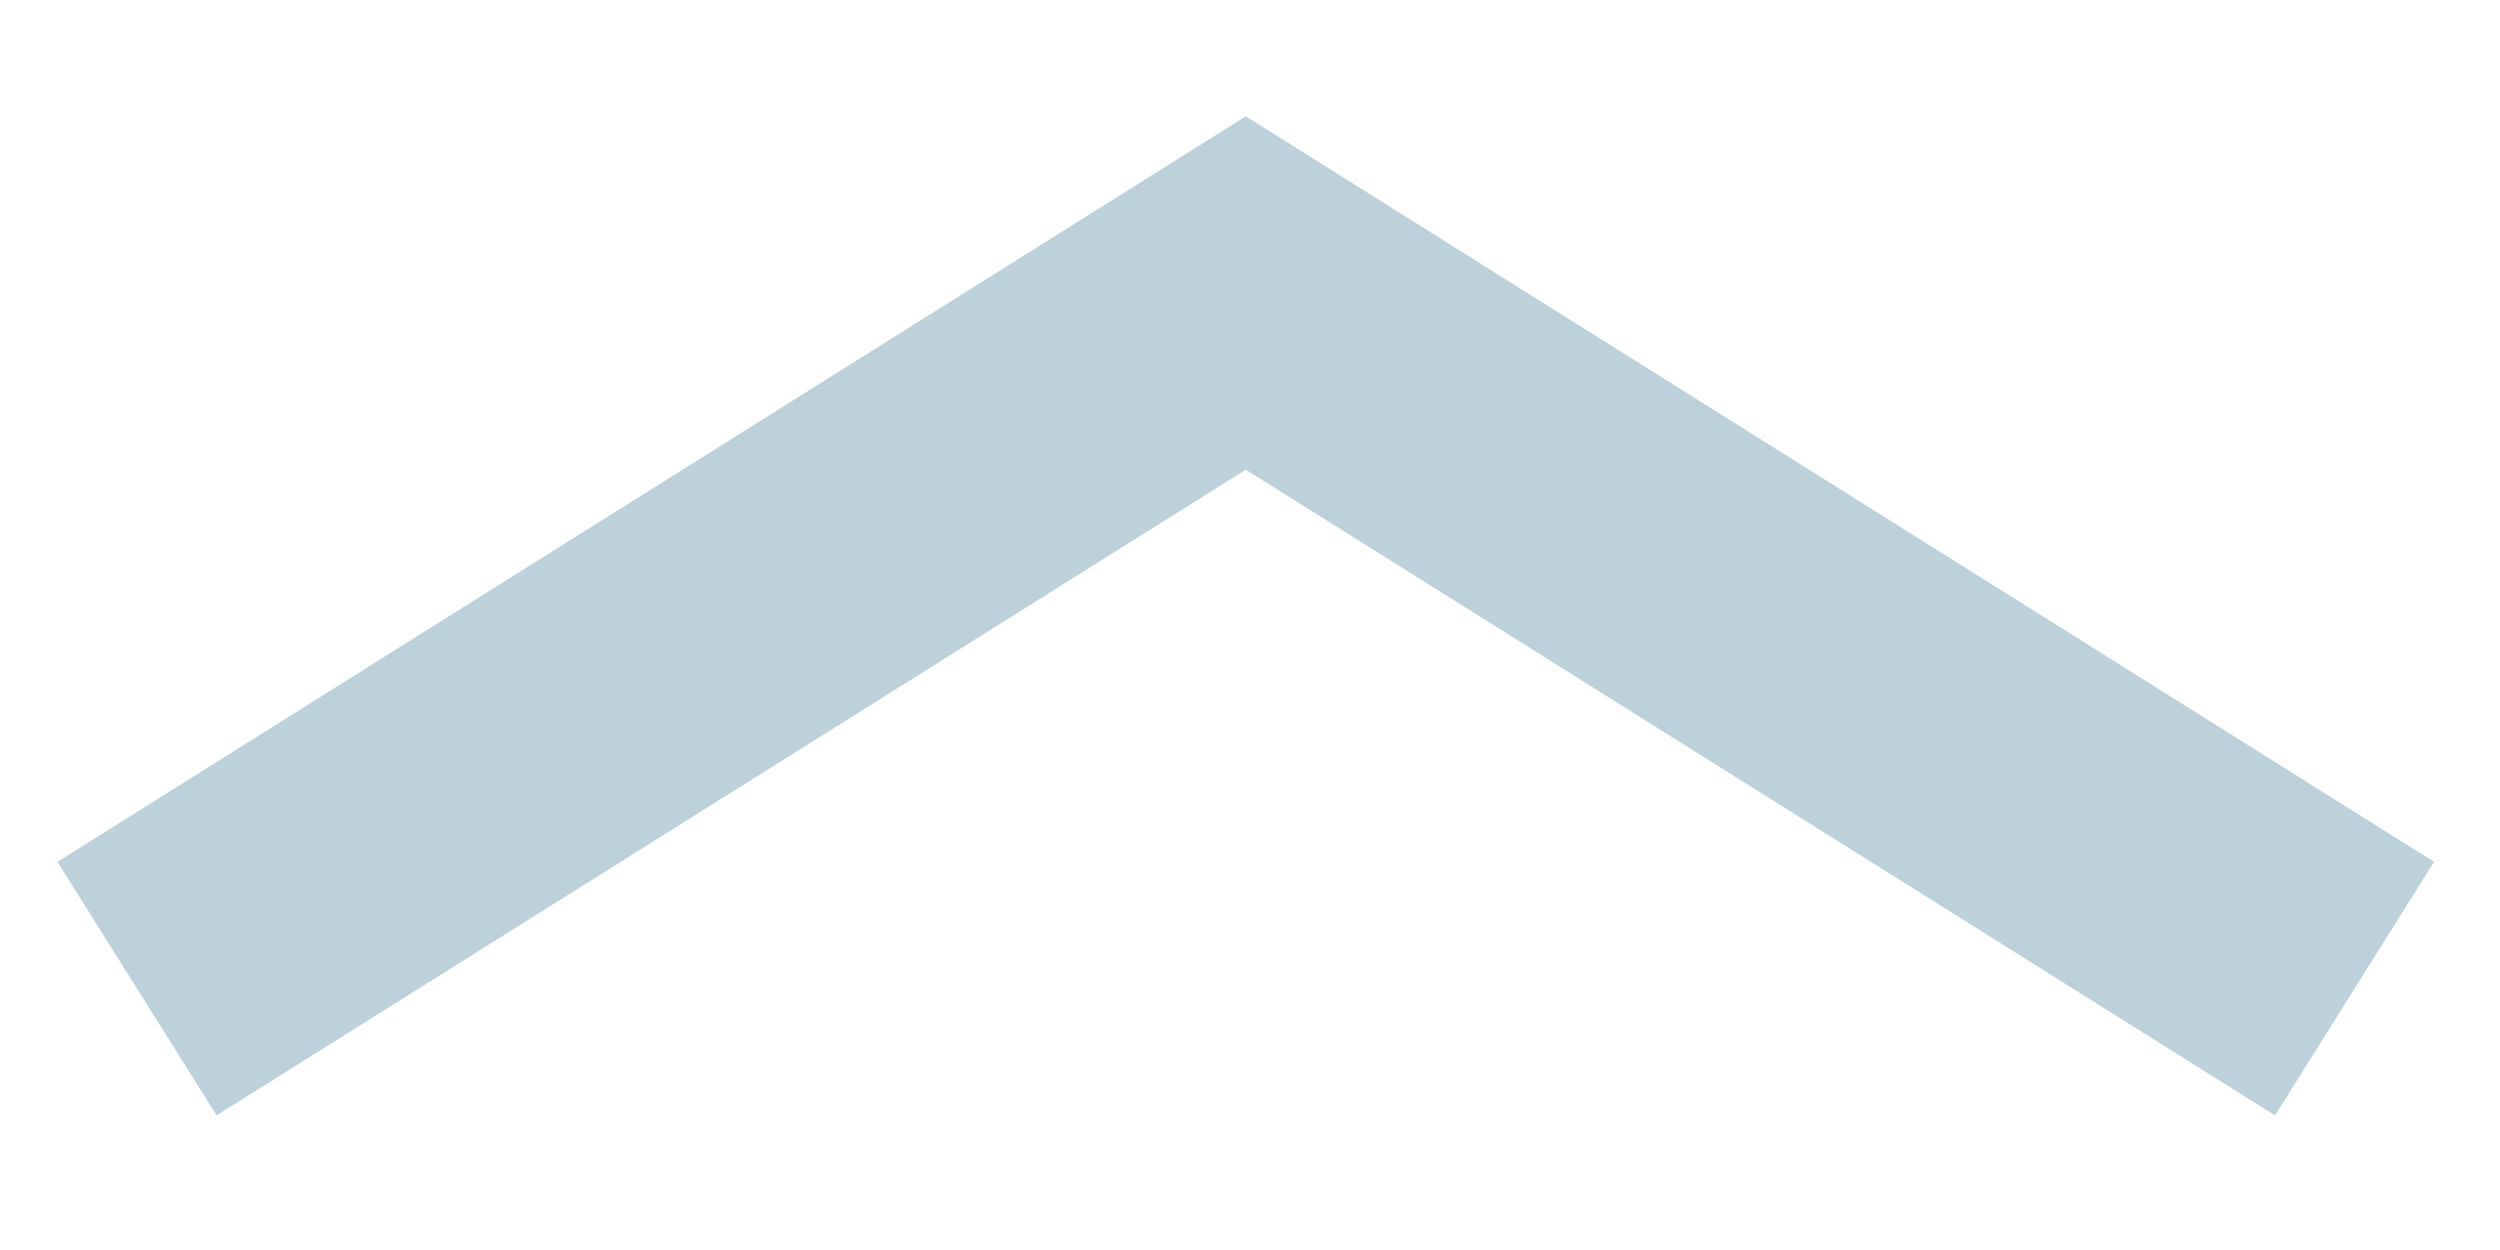 <?xml version="1.0" encoding="UTF-8"?>
<svg id="Ebene_1" data-name="Ebene 1" xmlns="http://www.w3.org/2000/svg" version="1.1" viewBox="0 0 118.6 59.3">
  <defs>
    <style>
      .cls-1 {
        fill: none;
        opacity: .4;
        stroke: #588ca2;
        stroke-miterlimit: 10;
        stroke-width: 14.2px;
      }
    </style>
  </defs>
  <polyline class="cls-1" points="6.5 46.9 59.1 13.9 111.7 46.9"/>
</svg>